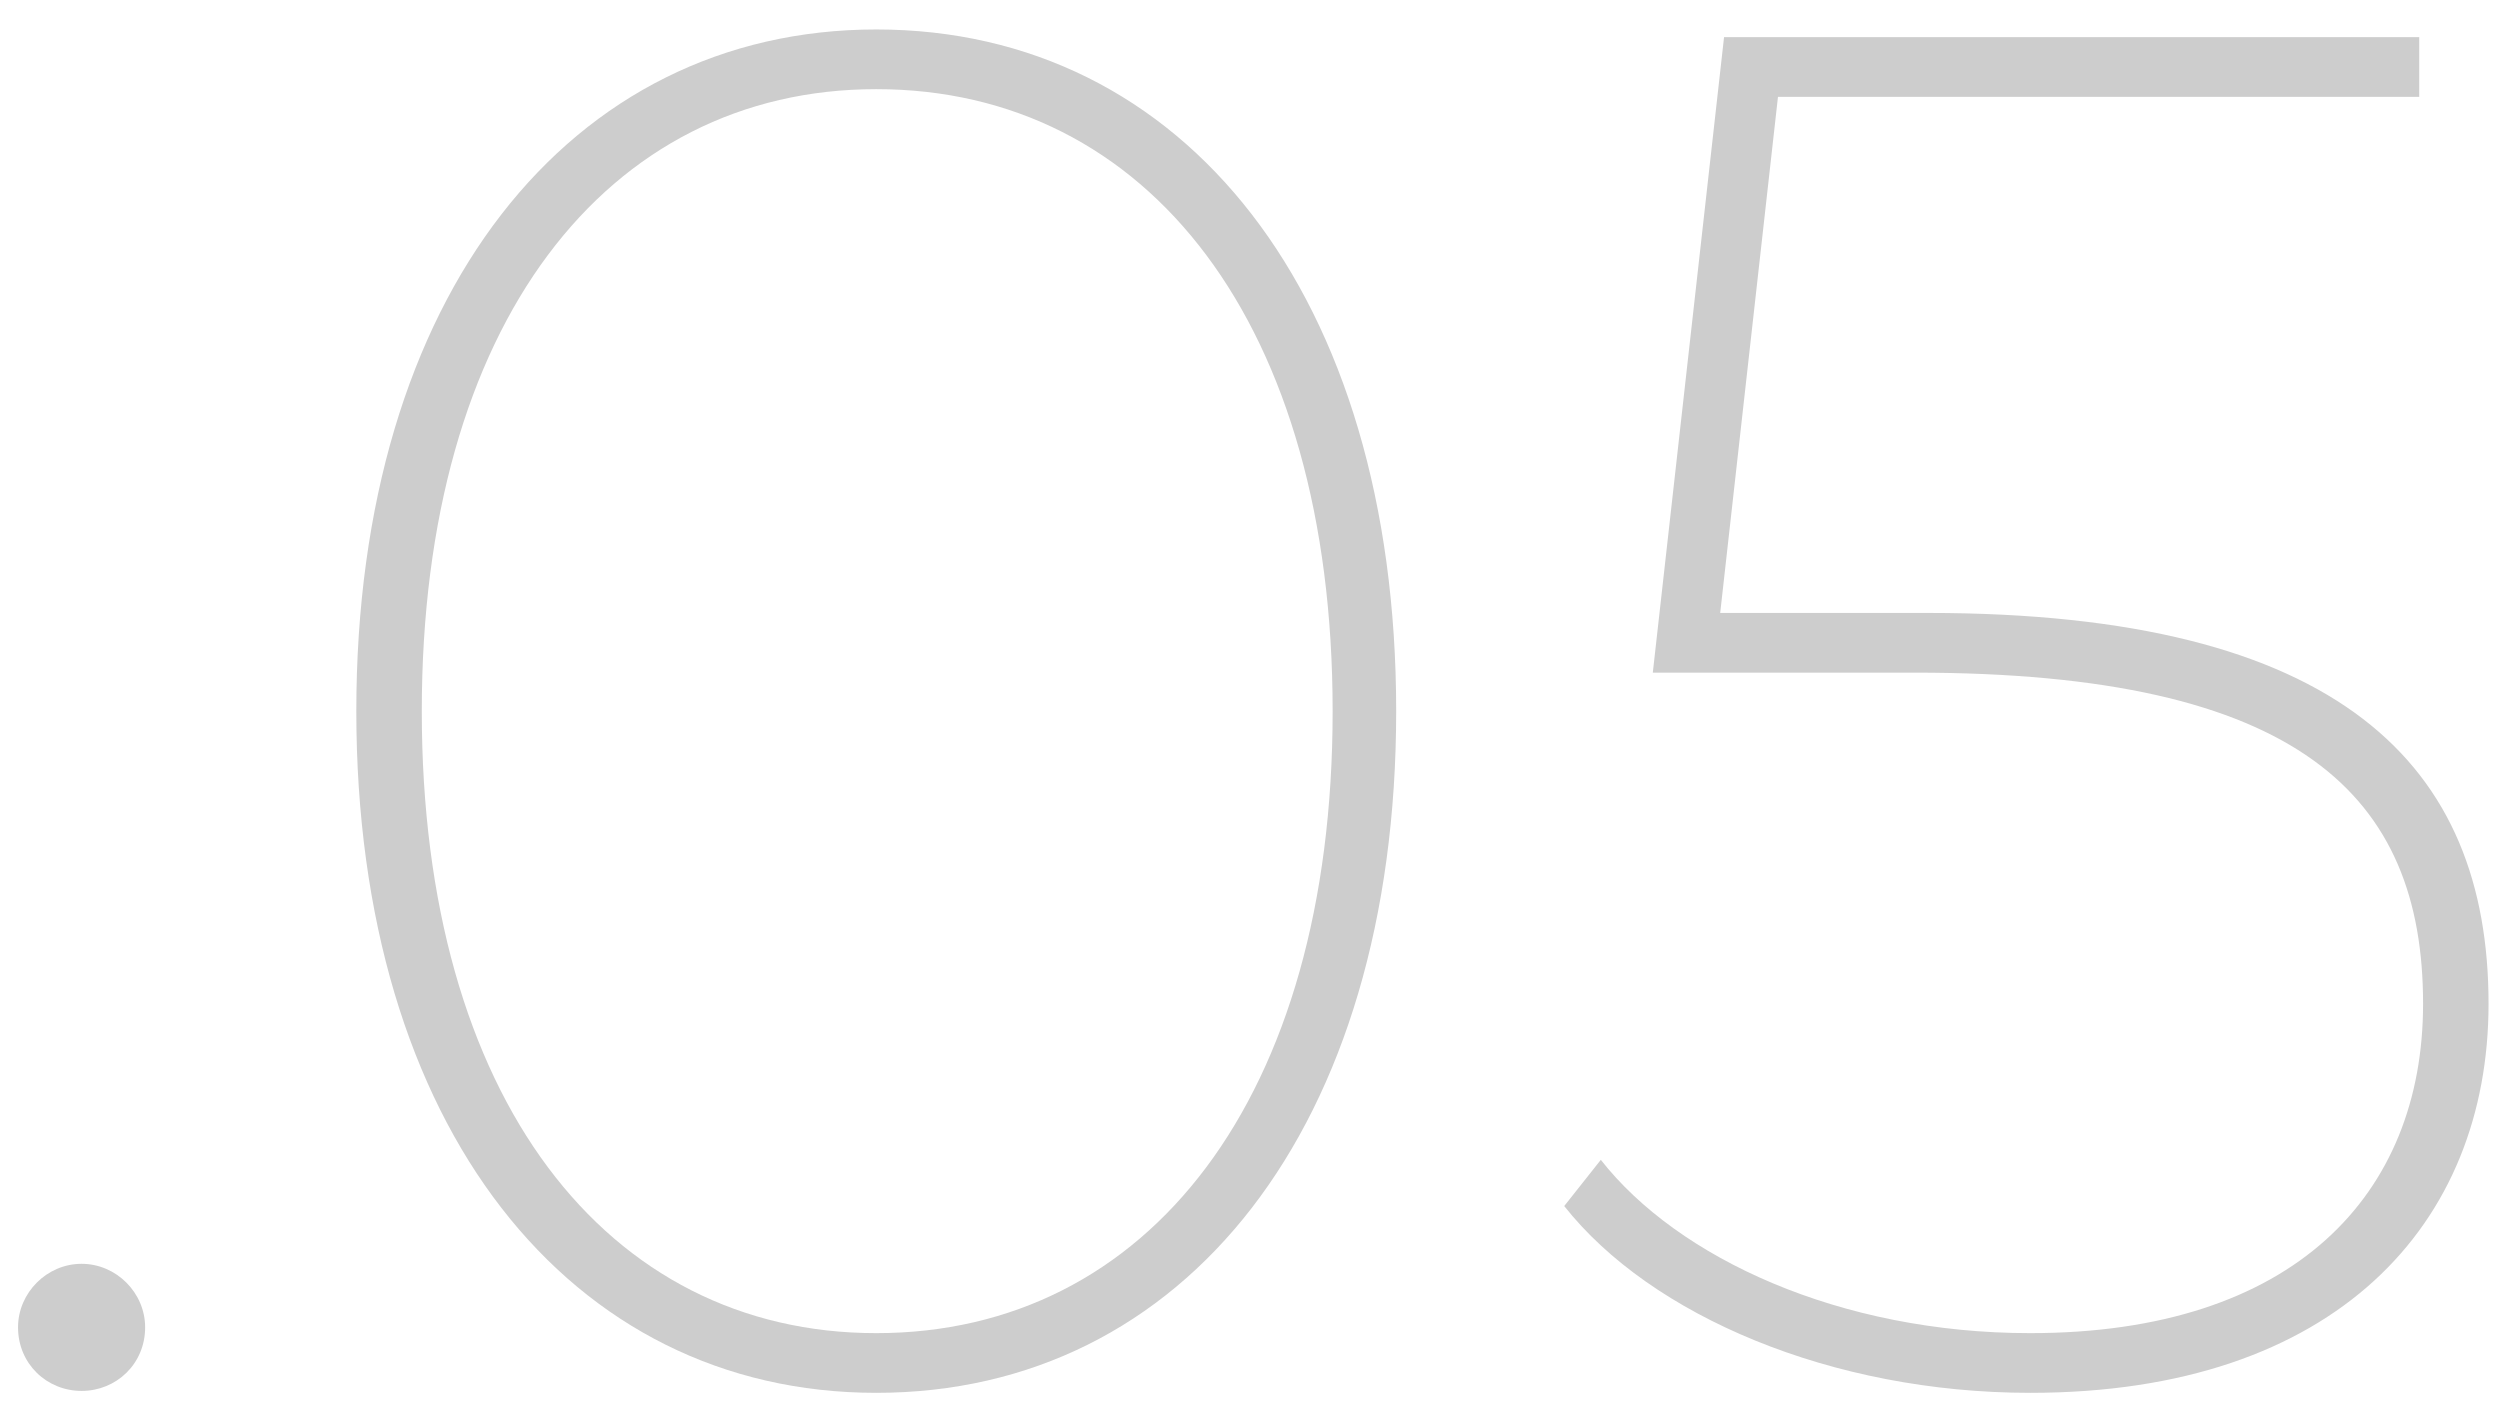 <?xml version="1.0" encoding="UTF-8"?> <svg xmlns="http://www.w3.org/2000/svg" width="74" height="42" viewBox="0 0 74 42" fill="none"> <path d="M2.415 41.171C3.441 41.171 4.296 40.373 4.296 39.29C4.296 38.264 3.441 37.409 2.415 37.409C1.389 37.409 0.534 38.264 0.534 39.29C0.534 40.373 1.389 41.171 2.415 41.171Z" fill="#CDCDCD"></path> <path d="M25.937 41.228C35.057 41.228 41.327 33.362 41.327 21.05C41.327 8.738 35.057 0.872 25.937 0.872C16.874 0.872 10.547 8.738 10.547 21.05C10.547 33.362 16.874 41.228 25.937 41.228ZM25.937 39.461C17.957 39.461 12.485 32.507 12.485 21.05C12.485 9.593 17.957 2.639 25.937 2.639C33.974 2.639 39.446 9.593 39.446 21.05C39.446 32.507 33.974 39.461 25.937 39.461Z" fill="#CDCDCD"></path> <path d="M57.074 18.143H50.918L52.628 2.867H71.609V1.1H51.032L48.923 19.91H56.675C68.075 19.91 71.723 23.558 71.723 29.714C71.723 35.357 67.904 39.461 60.095 39.461C54.452 39.461 49.664 37.238 47.384 34.331L46.301 35.699C48.866 38.948 54.224 41.228 60.095 41.228C69.158 41.228 73.661 36.212 73.661 29.714C73.661 22.646 69.272 18.143 57.074 18.143Z" fill="#CDCDCD"></path> </svg> 